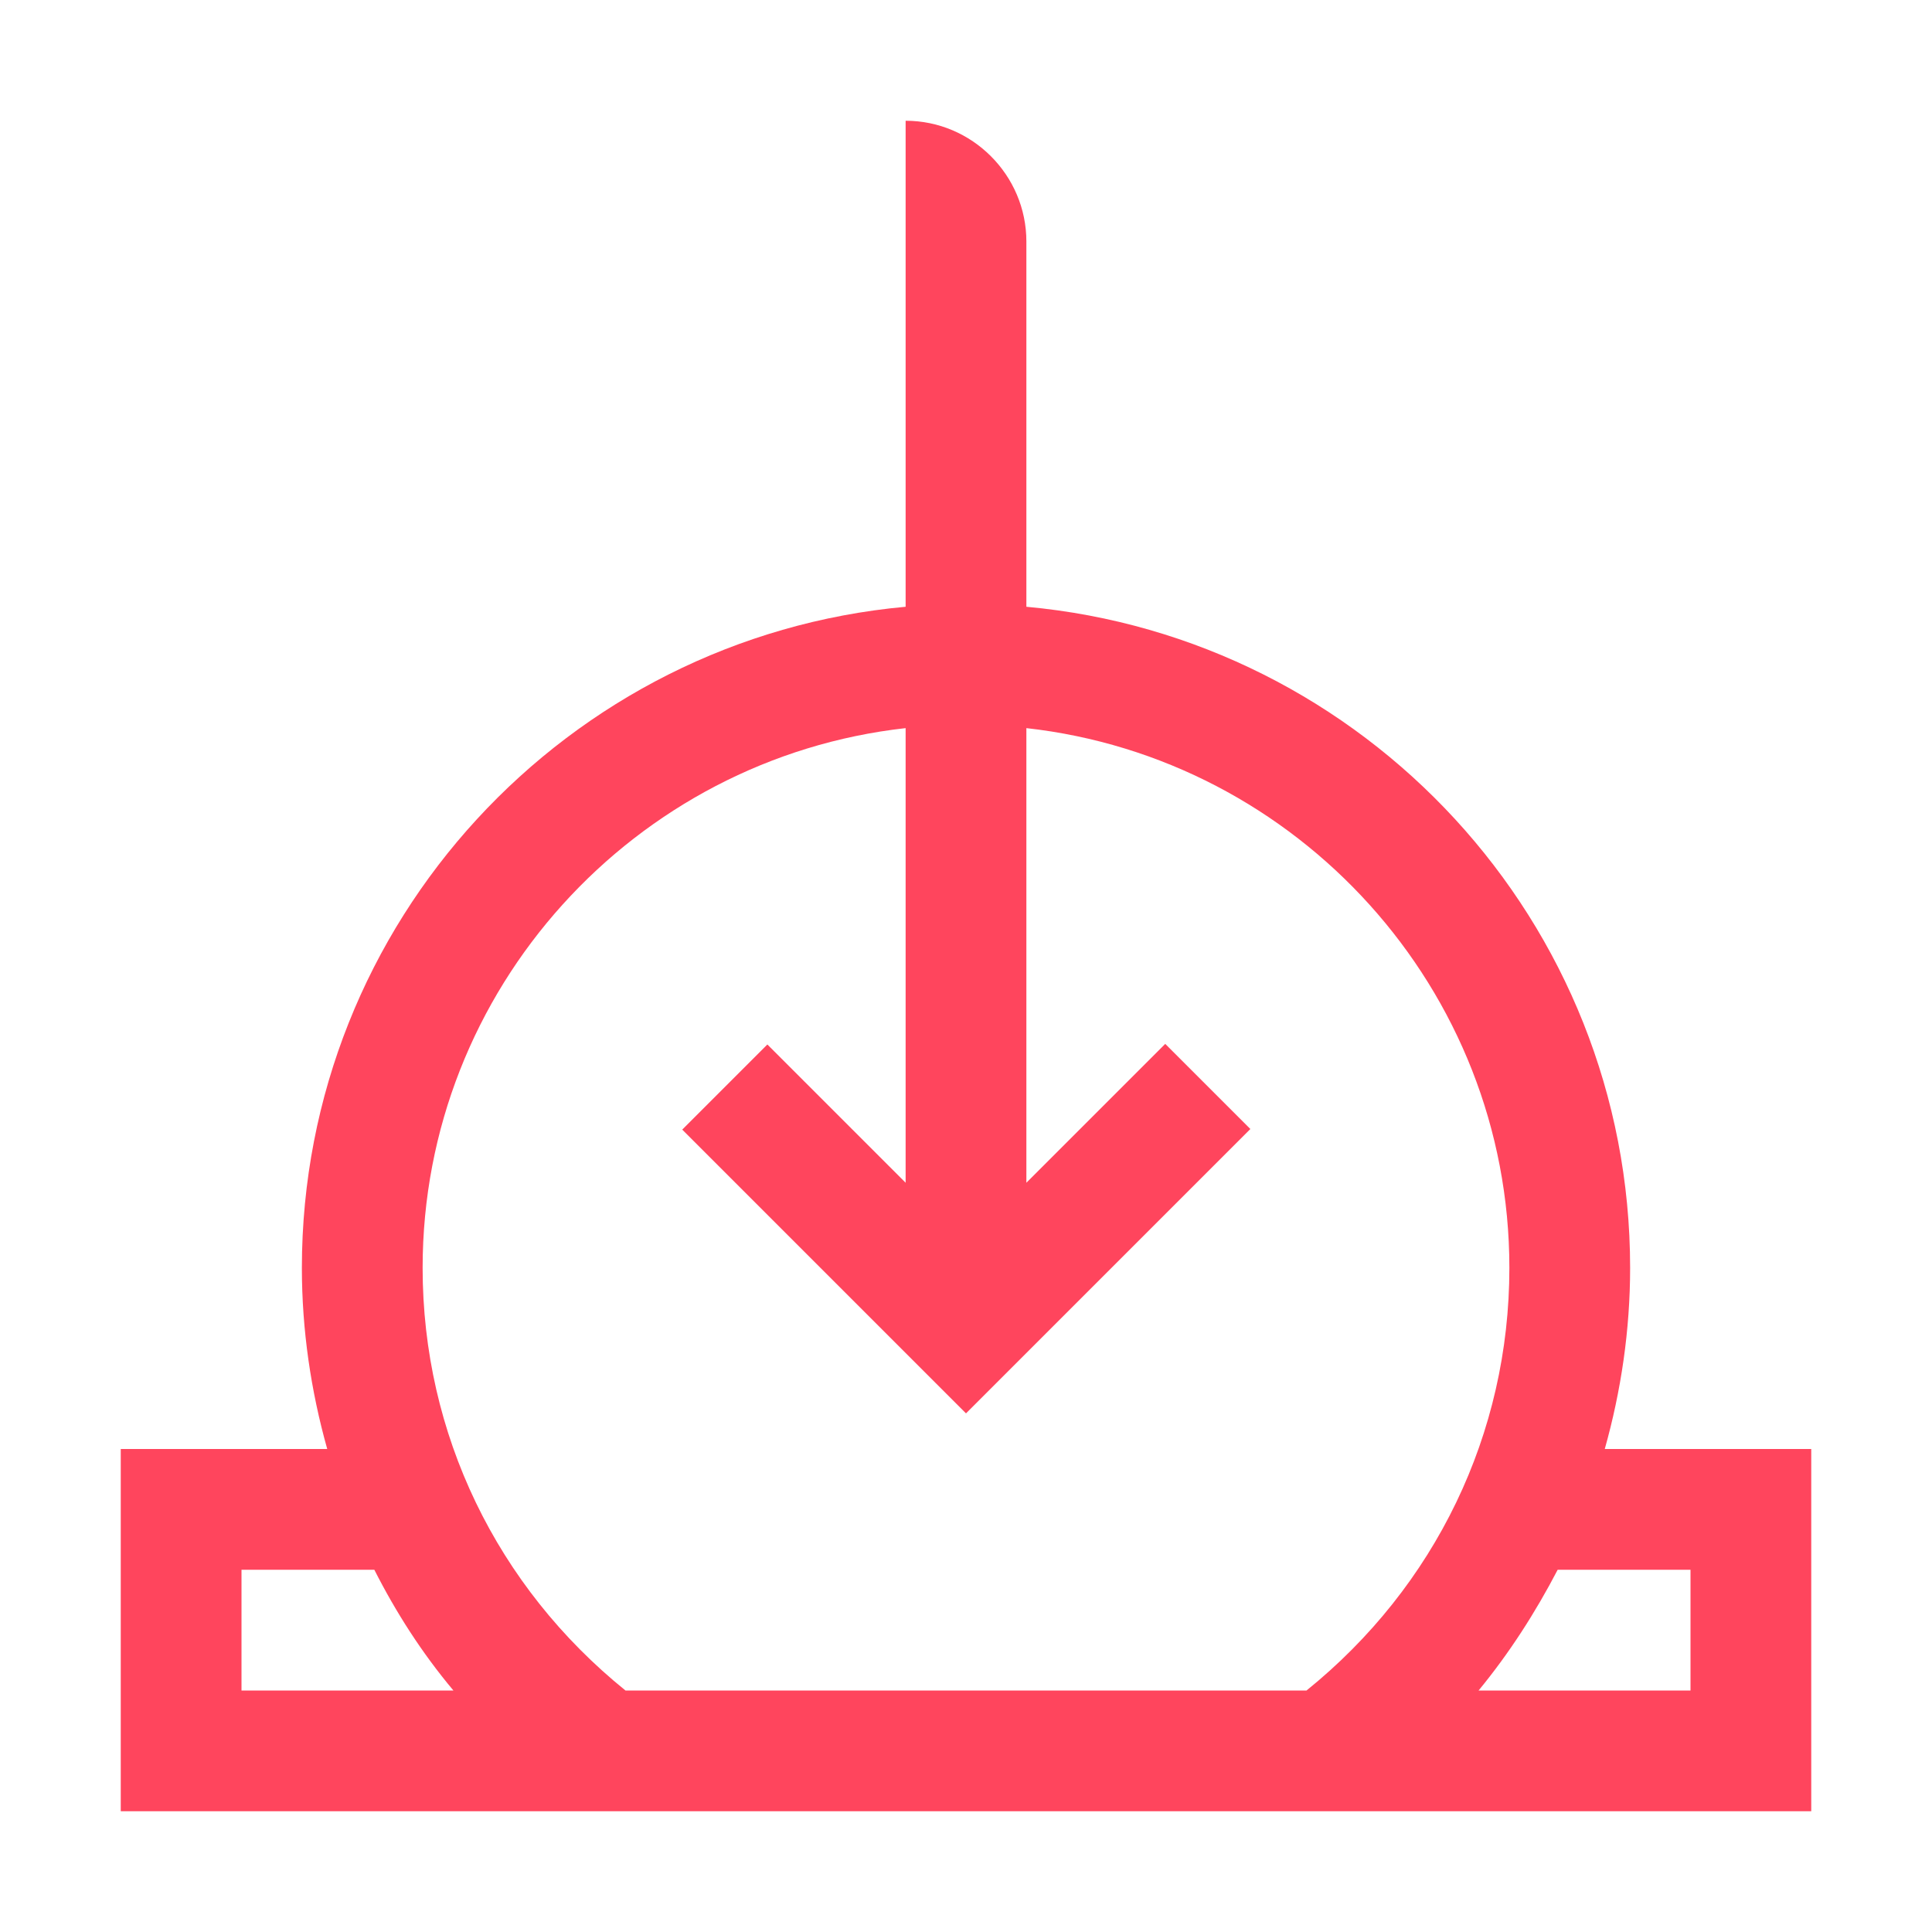 <svg width="32" height="32" viewBox="0 0 32 32" fill="none" xmlns="http://www.w3.org/2000/svg">
<path d="M26.58 24C26.85 23.04 27 22.03 27 21C27 15.27 22.6 10.56 17 10.05V4C17 2.9 16.1 2 15 2V10.05C9.4 10.56 5 15.27 5 21C5 22.03 5.15 23.04 5.42 24H2V30H3H29H30V24H26.58ZM4 28V26H6.2C6.56 26.71 6.99 27.38 7.51 28H4ZM21.64 28H10.36C8.23 26.28 7 23.75 7 21C7 16.38 10.51 12.56 15 12.06V19.59L12.71 17.3L11.3 18.71L16 23.41L20.71 18.7L19.3 17.29L17 19.59V12.06C21.49 12.56 25 16.38 25 21C25 23.75 23.77 26.28 21.64 28ZM28 28H24.49C25 27.38 25.43 26.71 25.8 26H28V28Z" fill="#FF455D"/>
</svg>
